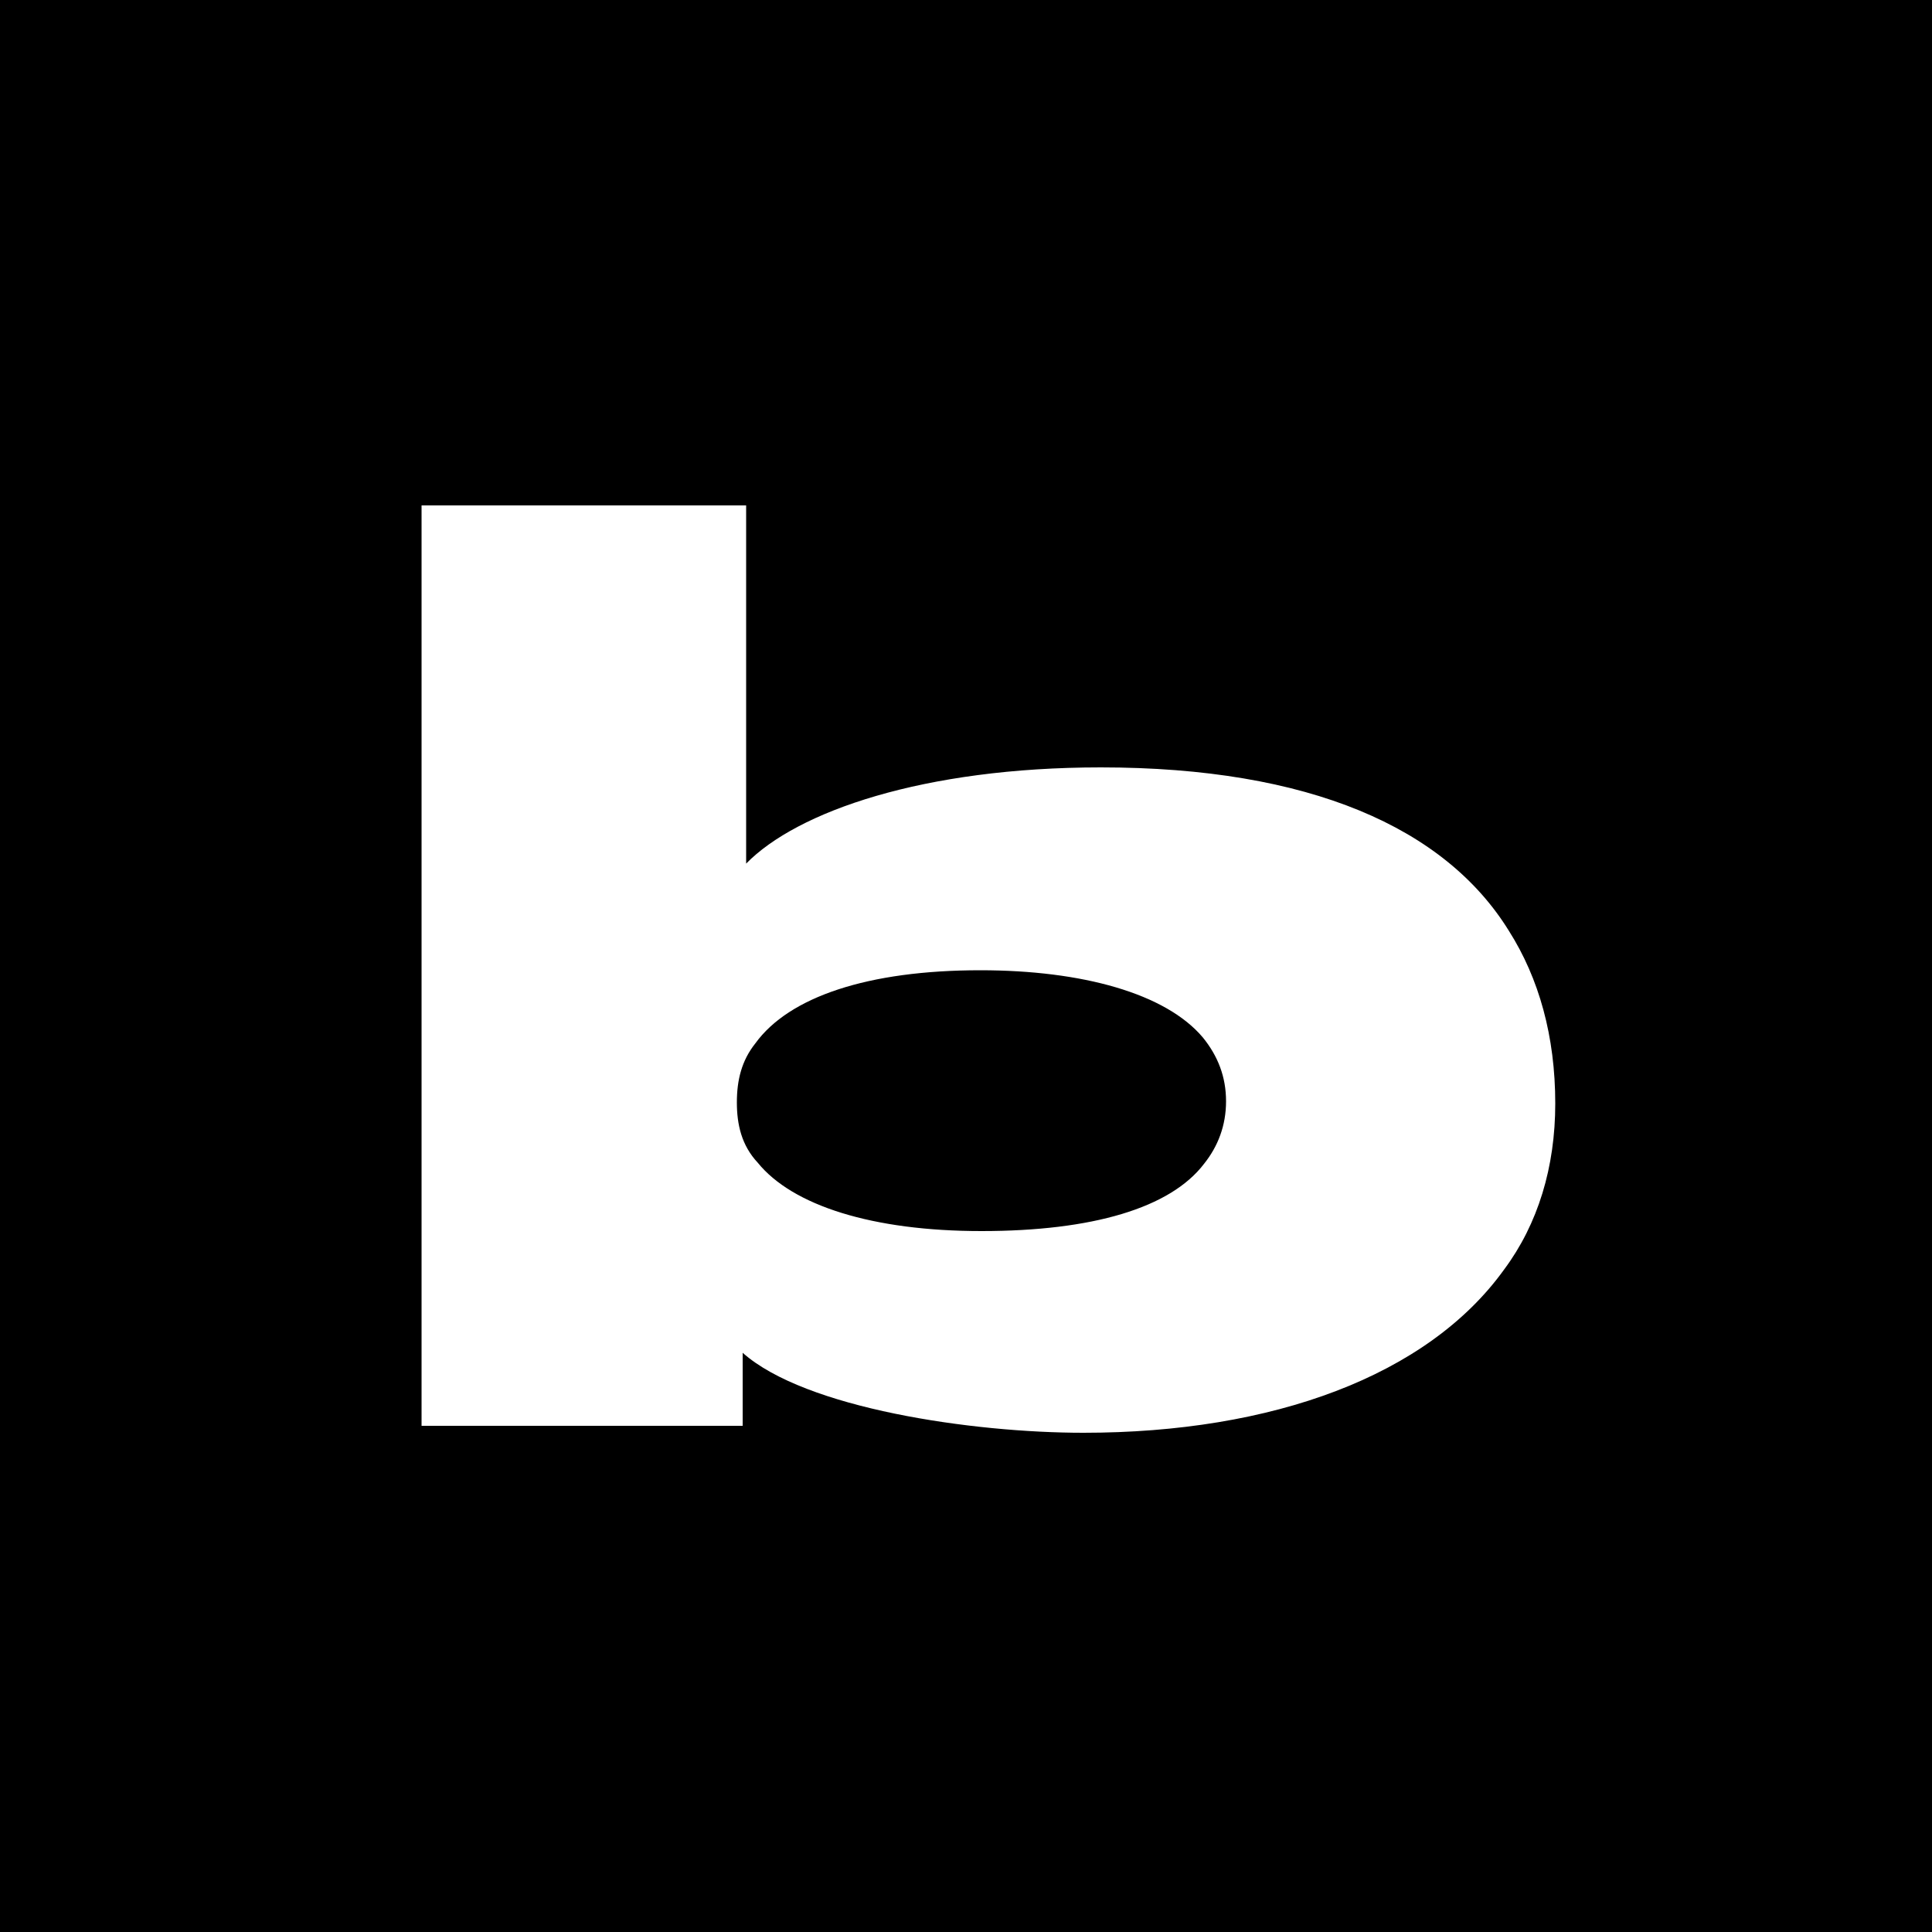 <svg width="500" height="500" fill="none" xmlns="http://www.w3.org/2000/svg"><path fill="#000" d="M0 0h500v500H0z"/><path d="M284.9 198.6c-45.9 0-78.6 11.4-91.8 24.9v-92.7h-84V369h83.1v-18.9c16.2 14.4 59.4 20.7 88.2 20.7 48.9 0 89.1-14.7 108.9-42.3 8.7-11.7 13.2-26.4 13.2-42.9 0-17.4-4.2-32.4-12-44.7-16.5-26.7-51.6-42.3-105.6-42.3zm-31.2 52.5c26.4 0 48 6 57.6 17.4 3.9 4.8 6 10.2 6 16.5 0 6.3-2.1 11.7-5.7 16.2-8.7 11.4-28.8 17.4-57.6 17.4-28.2 0-48.9-6.6-57.9-17.7-4.2-4.5-5.4-9.9-5.4-15.6 0-5.7 1.2-10.8 4.8-15.3 8.7-12 29.1-18.9 58.2-18.9z" fill="#fff"/></svg>